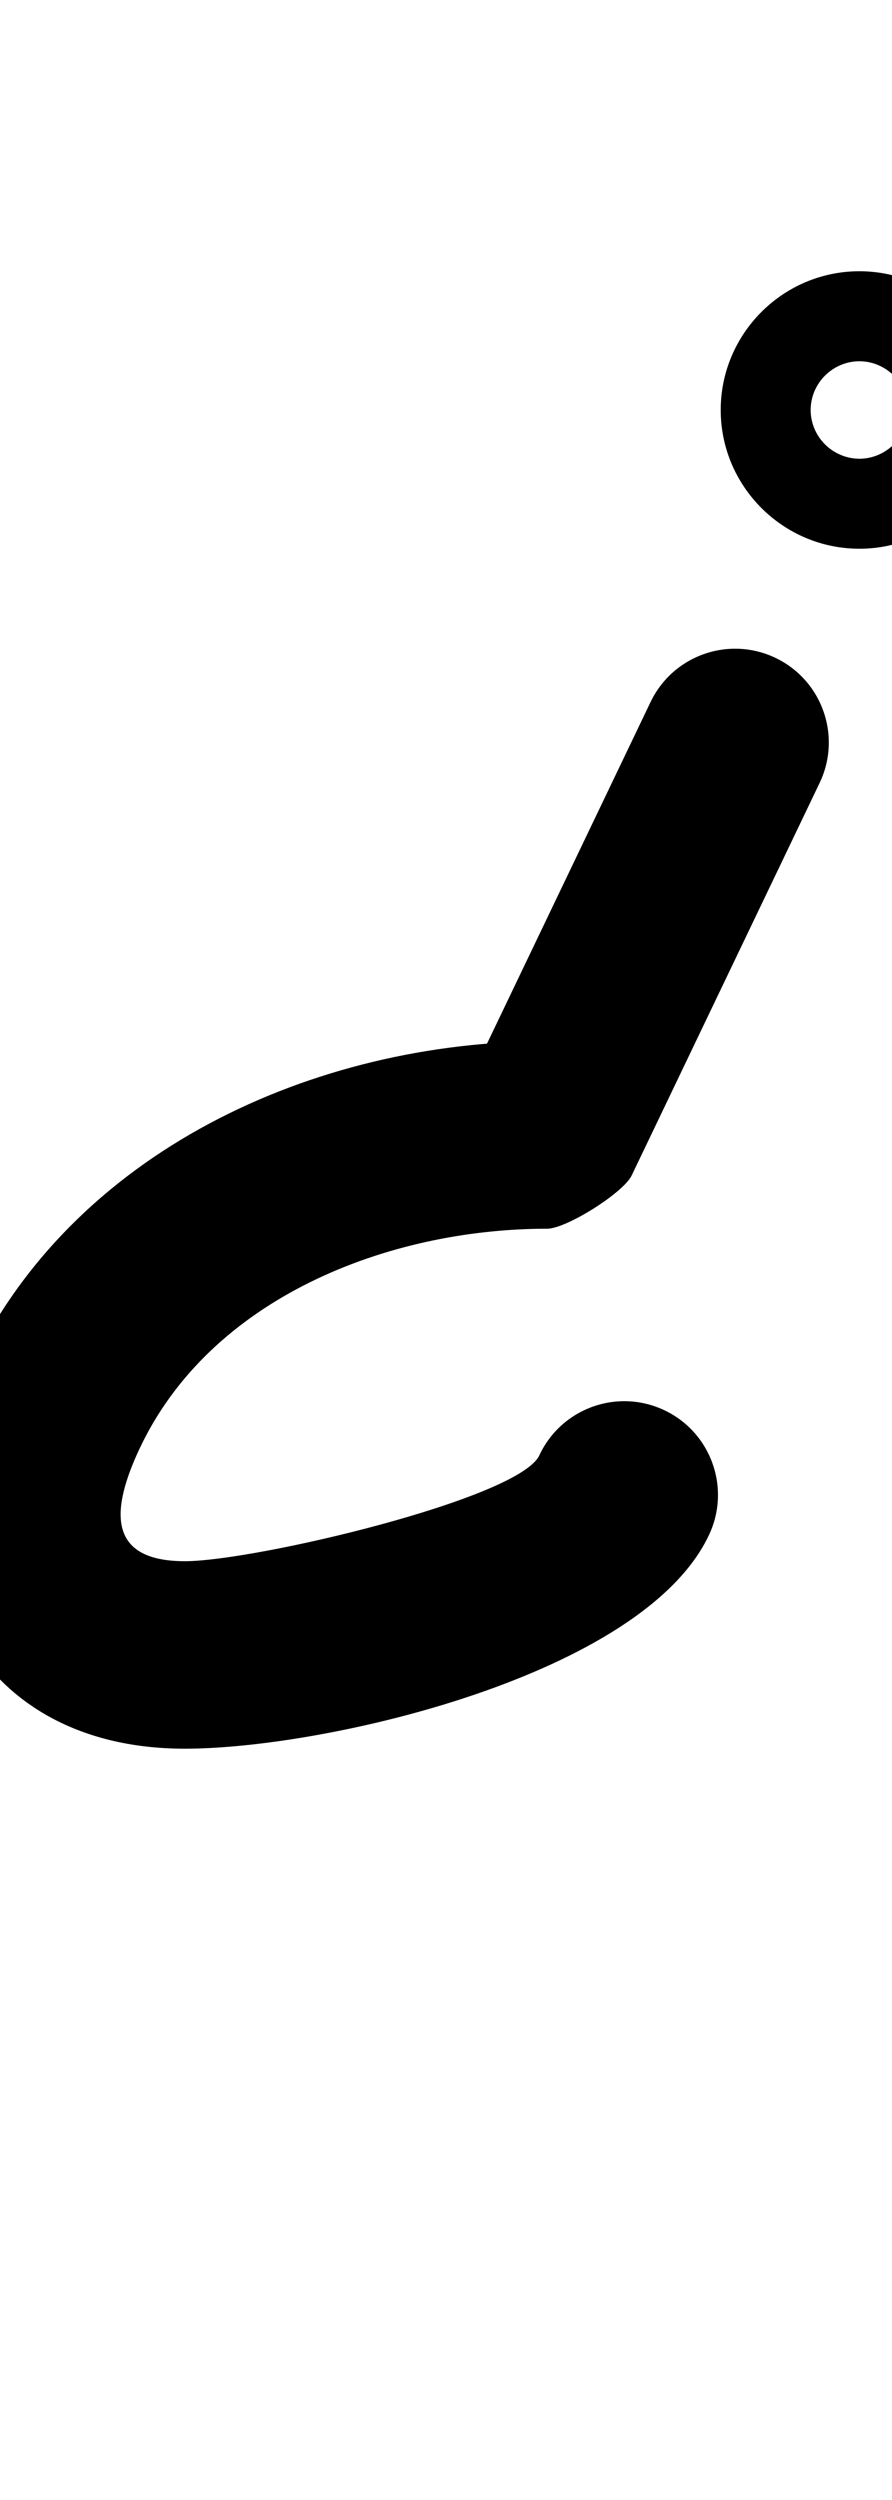 <?xml version="1.0" encoding="UTF-8"?>
<svg xmlns="http://www.w3.org/2000/svg" xmlns:inkscape="http://www.inkscape.org/namespaces/inkscape" xmlns:sodipodi="http://sodipodi.sourceforge.net/DTD/sodipodi-0.dtd" xmlns:svg="http://www.w3.org/2000/svg" version="1.1" viewBox="0 -350 357 1000">
    <sodipodi:namedview pagecolor="#ffffff" bordercolor="#666666" borderopacity="1.0" showgrid="true">
        <inkscape:grid id="grid№1" type="xygrid" dotted="false" enabled="true" visible="true" empspacing="10" />
        <sodipodi:guide id="baseline" position="0.00,350.00" orientation="0.00,1.00" />
    </sodipodi:namedview>
    <g id="glyph">
        <path d="M 310.403 -86.82C 291.725 -95.767 269.33 -87.879 260.382 -69.201C 235.312 -16.868 210.242 35.466 185.172 87.799C 183.511 91.267 193.889 85.942 203.72 79.751C 213.552 73.559 222.838 66.5 218.992 66.5C 125.84 66.5 28.591 110.487 -12.288 198.152C -46.719 271.99 -13.212 349.5 74 349.5C 130.482 349.5 257.608 320.08 283.83 263.849C 292.583 245.079 284.463 222.767 265.693 214.014C 246.923 205.261 224.611 213.381 215.858 232.151C 207.754 249.53 101.825 274.5 74 274.5C 42.549 274.5 44.581 253.66 55.685 229.848C 84.011 169.102 155.406 141.5 218.992 141.5C 222.838 141.5 230.462 137.909 237.54 133.452C 244.618 128.994 251.15 123.669 252.812 120.201C 277.882 67.868 302.952 15.534 328.022 -36.799C 336.969 -55.477 329.081 -77.872 310.403 -86.82ZM 346.988 -166.745C 345.063 -166.434 343.457 -166.5 343.946 -166.5C 343.446 -166.52 342.946 -166.54 342.431 -166.561C 335.728 -167.101 329.698 -171.136 326.619 -177.109C 325.675 -178.942 325.02 -180.922 324.691 -182.958C 324.38 -184.883 324.446 -186.489 324.446 -186C 324.446 -185.511 324.38 -187.117 324.691 -189.042C 325.02 -191.078 325.675 -193.058 326.619 -194.891C 329.698 -200.864 335.728 -204.899 342.431 -205.439C 342.931 -205.459 343.431 -205.479 343.946 -205.5C 344.446 -205.48 344.946 -205.46 345.461 -205.439C 352.164 -204.899 358.194 -200.864 361.273 -194.891C 362.218 -193.058 362.872 -191.078 363.201 -189.042C 363.512 -187.117 363.446 -185.511 363.446 -186C 363.426 -185.5 363.406 -185 363.385 -184.485C 362.845 -177.782 358.811 -171.752 352.837 -168.673C 351.003 -167.728 349.024 -167.074 346.988 -166.745ZM 399.446 -186C 399.446 -216.558 374.504 -241.5 343.946 -241.5C 313.388 -241.5 288.446 -216.558 288.446 -186C 288.446 -155.442 313.388 -130.5 343.946 -130.5C 374.504 -130.5 399.446 -155.442 399.446 -186Z" />
    </g>
</svg>
